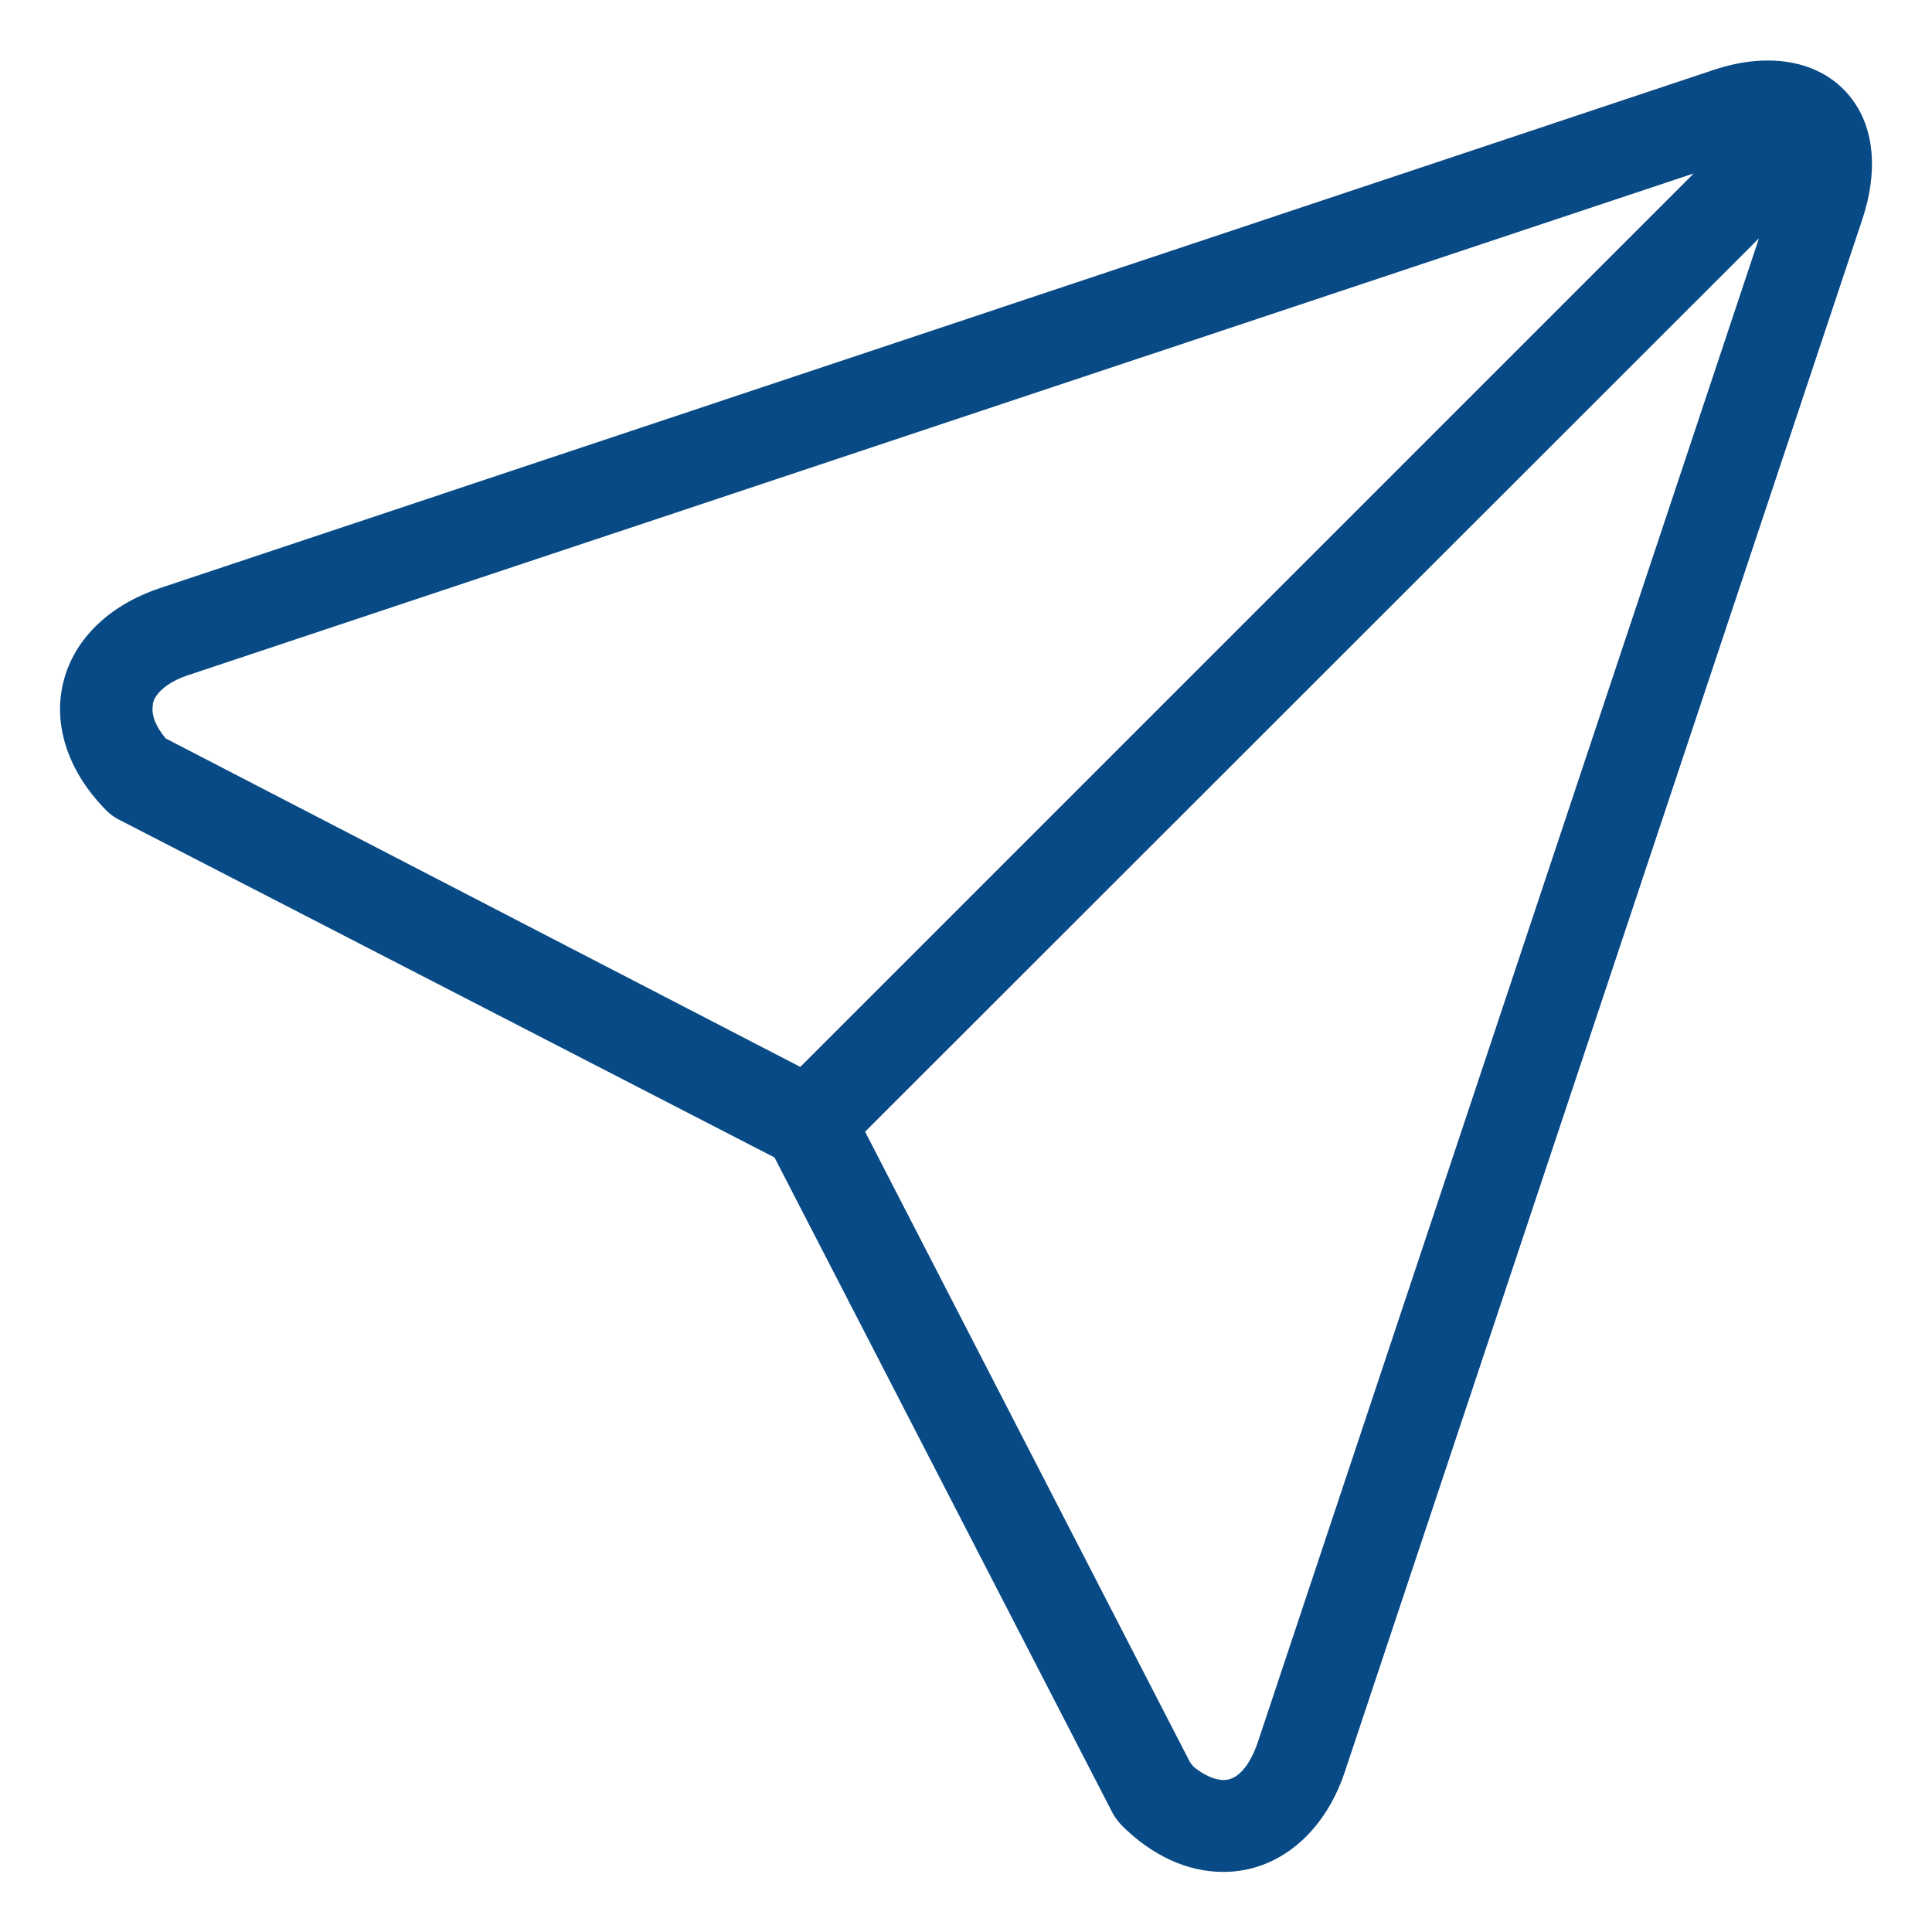 <?xml version="1.0" encoding="UTF-8"?>
<svg id="Layer_1" data-name="Layer 1" xmlns="http://www.w3.org/2000/svg" viewBox="0 0 45 45">
  <defs>
    <style>
      .cls-1 {
        fill: #084a85;
      }
    </style>
  </defs>
  <path class="cls-1" d="M31.12,41.21L43.18,5.03c.34-1.02.27-1.94-.19-2.58-.4-.55-1.04-.85-1.8-.85-.38,0-.79.07-1.22.22L3.79,13.88c-1.12.37-1.89,1.13-2.12,2.07-.22.94.13,1.96.97,2.79.07.06.14.12.22.16l15.34,7.91,7.91,15.34c.04.08.09.15.16.22.67.67,1.45,1.03,2.23,1.03,1.17,0,2.18-.84,2.63-2.18ZM3.73,17.36c-.31-.36-.44-.72-.37-1.01h0c.08-.34.43-.64.97-.81L40.19,3.58l-21.52,21.52-14.95-7.74ZM27.55,41.16l-7.65-14.83L41.42,4.81l-11.95,35.85c-.1.3-.39,1-.98,1-.33,0-.64-.21-.85-.39l-.09-.11Z"/>
  <path class="cls-1" d="M28.49,43.6c-.84,0-1.66-.38-2.37-1.09-.08-.09-.15-.18-.2-.27l-7.88-15.28-15.29-7.88c-.09-.05-.18-.11-.26-.19-.89-.89-1.26-1.98-1.02-2.98.24-1.01,1.06-1.81,2.25-2.21L39.91,1.63c1.37-.46,2.6-.19,3.25.71.5.69.58,1.67.22,2.76l-12.06,36.18c-.48,1.43-1.56,2.32-2.82,2.32ZM41.19,1.8c-.36,0-.75.07-1.15.2L3.85,14.07c-1.06.35-1.78,1.05-1.99,1.92-.2.87.13,1.82.92,2.61.05.05.11.09.16.12l15.4,7.94,7.94,15.4c.03.06.07.12.13.17.63.63,1.35.97,2.08.97,1.08,0,2.02-.78,2.44-2.04L42.99,4.97c.32-.96.26-1.81-.16-2.4-.36-.49-.94-.77-1.64-.77ZM28.49,41.86c-.39,0-.75-.24-.98-.43l-.14-.17-7.71-14.96L41.88,4.07l-.27.8-11.95,35.85c-.08.26-.42,1.13-1.17,1.13ZM27.72,41.05l.08.1c.23.19.49.31.7.31.47,0,.72-.66.79-.86L40.97,5.55l-20.82,20.81,7.57,14.69ZM18.71,25.34l-15.14-7.85c-.35-.41-.49-.83-.41-1.19l.02-.06c.12-.38.51-.71,1.09-.9L40.93,3.12l-22.22,22.22ZM3.86,17.2l14.78,7.65L39.45,4.04,4.4,15.72c-.46.15-.78.4-.84.67v.04c-.04.22.07.5.3.77Z"/>
</svg>
